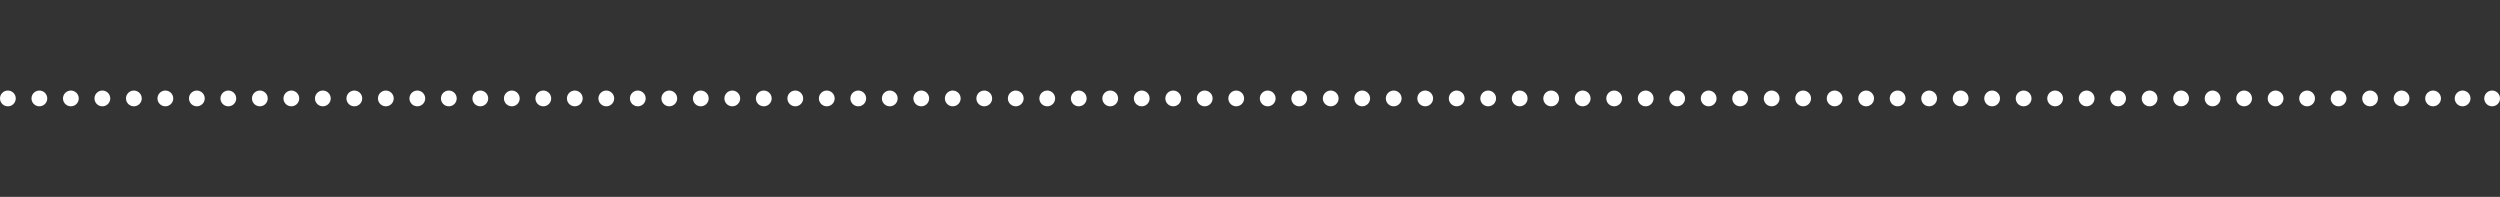 <svg xmlns="http://www.w3.org/2000/svg" viewBox="0 0 1270 100">
<rect x="0" y="0" width="1270" height="100" fill="#333333" stroke="none"/>
<style>
line{stroke:#ffffff;stroke-width:8px;stroke-linecap:round}
</style>
<line x1="4" y1="50" x2="4" y2="50">
<animate attributeName="y1" calcMode="spline" values="45;4;49;40" times="0;0.33;0.66;1" dur="0.568s" keySplines="0.5 0 0.5 1;0.5 0 0.5 1;0.5 0 0.5 1" repeatCount="indefinite" begin="0s"></animate>
<animate attributeName="y2" calcMode="spline" values="55;96;51;60" times="0;0.33;0.66;1" dur="0.568s" keySplines="0.5 0 0.5 1;0.5 0 0.5 1;0.5 0 0.5 1" repeatCount="indefinite" begin="0s"></animate>
</line>
<line x1="20" y1="50" x2="20" y2="50">
<animate attributeName="y1" calcMode="spline" values="45;4;49;40" times="0;0.33;0.66;1" dur="0.568s" keySplines="0.5 0 0.5 1;0.5 0 0.5 1;0.5 0 0.5 1" repeatCount="indefinite" begin="-0.276s"></animate>
<animate attributeName="y2" calcMode="spline" values="55;96;51;60" times="0;0.33;0.66;1" dur="0.568s" keySplines="0.5 0 0.5 1;0.5 0 0.5 1;0.5 0 0.5 1" repeatCount="indefinite" begin="-0.276s"></animate>
</line>
<line x1="36" y1="50" x2="36" y2="50">
<animate attributeName="y1" calcMode="spline" values="45;4;49;40" times="0;0.33;0.66;1" dur="0.568s" keySplines="0.5 0 0.5 1;0.5 0 0.5 1;0.5 0 0.5 1" repeatCount="indefinite" begin="-0.318s"></animate>
<animate attributeName="y2" calcMode="spline" values="55;96;51;60" times="0;0.33;0.66;1" dur="0.568s" keySplines="0.5 0 0.5 1;0.5 0 0.5 1;0.5 0 0.5 1" repeatCount="indefinite" begin="-0.318s"></animate>
</line>
<line x1="52" y1="50" x2="52" y2="50">
<animate attributeName="y1" calcMode="spline" values="45;4;49;40" times="0;0.33;0.66;1" dur="0.568s" keySplines="0.5 0 0.5 1;0.5 0 0.5 1;0.5 0 0.5 1" repeatCount="indefinite" begin="-0.51s"></animate>
<animate attributeName="y2" calcMode="spline" values="55;96;51;60" times="0;0.33;0.66;1" dur="0.568s" keySplines="0.5 0 0.5 1;0.5 0 0.5 1;0.5 0 0.5 1" repeatCount="indefinite" begin="-0.51s"></animate>
</line>
<line x1="68" y1="50" x2="68" y2="50">
<animate attributeName="y1" calcMode="spline" values="45;4;49;40" times="0;0.33;0.66;1" dur="0.568s" keySplines="0.5 0 0.5 1;0.5 0 0.5 1;0.5 0 0.5 1" repeatCount="indefinite" begin="-0.159s"></animate>
<animate attributeName="y2" calcMode="spline" values="55;96;51;60" times="0;0.33;0.66;1" dur="0.568s" keySplines="0.5 0 0.5 1;0.5 0 0.5 1;0.5 0 0.5 1" repeatCount="indefinite" begin="-0.159s"></animate>
</line>
<line x1="84" y1="50" x2="84" y2="50">
<animate attributeName="y1" calcMode="spline" values="45;4;49;40" times="0;0.33;0.66;1" dur="0.568s" keySplines="0.5 0 0.5 1;0.5 0 0.5 1;0.5 0 0.5 1" repeatCount="indefinite" begin="-0.551s"></animate>
<animate attributeName="y2" calcMode="spline" values="55;96;51;60" times="0;0.33;0.66;1" dur="0.568s" keySplines="0.5 0 0.5 1;0.5 0 0.5 1;0.5 0 0.5 1" repeatCount="indefinite" begin="-0.551s"></animate>
</line>
<line x1="100" y1="50" x2="100" y2="50">
<animate attributeName="y1" calcMode="spline" values="45;4;49;40" times="0;0.33;0.66;1" dur="0.568s" keySplines="0.5 0 0.5 1;0.5 0 0.5 1;0.5 0 0.5 1" repeatCount="indefinite" begin="-0.476s"></animate>
<animate attributeName="y2" calcMode="spline" values="55;96;51;60" times="0;0.33;0.66;1" dur="0.568s" keySplines="0.5 0 0.5 1;0.5 0 0.5 1;0.5 0 0.5 1" repeatCount="indefinite" begin="-0.476s"></animate>
</line>
<line x1="116" y1="50" x2="116" y2="50">
<animate attributeName="y1" calcMode="spline" values="45;4;49;40" times="0;0.33;0.66;1" dur="0.568s" keySplines="0.5 0 0.5 1;0.5 0 0.5 1;0.5 0 0.5 1" repeatCount="indefinite" begin="-0.175s"></animate>
<animate attributeName="y2" calcMode="spline" values="55;96;51;60" times="0;0.33;0.66;1" dur="0.568s" keySplines="0.5 0 0.5 1;0.5 0 0.5 1;0.5 0 0.5 1" repeatCount="indefinite" begin="-0.175s"></animate>
</line>
<line x1="132" y1="50" x2="132" y2="50">
<animate attributeName="y1" calcMode="spline" values="45;4;49;40" times="0;0.33;0.66;1" dur="0.568s" keySplines="0.5 0 0.5 1;0.5 0 0.5 1;0.5 0 0.5 1" repeatCount="indefinite" begin="-0.468s"></animate>
<animate attributeName="y2" calcMode="spline" values="55;96;51;60" times="0;0.33;0.66;1" dur="0.568s" keySplines="0.5 0 0.5 1;0.5 0 0.5 1;0.5 0 0.5 1" repeatCount="indefinite" begin="-0.468s"></animate>
</line>
<line x1="148" y1="50" x2="148" y2="50">
<animate attributeName="y1" calcMode="spline" values="45;4;49;40" times="0;0.33;0.66;1" dur="0.568s" keySplines="0.5 0 0.5 1;0.5 0 0.5 1;0.5 0 0.5 1" repeatCount="indefinite" begin="-0.175s"></animate>
<animate attributeName="y2" calcMode="spline" values="55;96;51;60" times="0;0.33;0.66;1" dur="0.568s" keySplines="0.5 0 0.5 1;0.5 0 0.5 1;0.5 0 0.5 1" repeatCount="indefinite" begin="-0.175s"></animate>
</line>
<line x1="164" y1="50" x2="164" y2="50">
<animate attributeName="y1" calcMode="spline" values="45;4;49;40" times="0;0.33;0.66;1" dur="0.568s" keySplines="0.5 0 0.5 1;0.5 0 0.5 1;0.5 0 0.5 1" repeatCount="indefinite" begin="-0.301s"></animate>
<animate attributeName="y2" calcMode="spline" values="55;96;51;60" times="0;0.33;0.66;1" dur="0.568s" keySplines="0.5 0 0.5 1;0.5 0 0.5 1;0.5 0 0.5 1" repeatCount="indefinite" begin="-0.301s"></animate>
</line>
<line x1="180" y1="50" x2="180" y2="50">
<animate attributeName="y1" calcMode="spline" values="45;4;49;40" times="0;0.33;0.66;1" dur="0.568s" keySplines="0.5 0 0.5 1;0.5 0 0.5 1;0.5 0 0.5 1" repeatCount="indefinite" begin="-0.134s"></animate>
<animate attributeName="y2" calcMode="spline" values="55;96;51;60" times="0;0.33;0.66;1" dur="0.568s" keySplines="0.5 0 0.5 1;0.5 0 0.5 1;0.5 0 0.5 1" repeatCount="indefinite" begin="-0.134s"></animate>
</line>
<line x1="196" y1="50" x2="196" y2="50">
<animate attributeName="y1" calcMode="spline" values="45;4;49;40" times="0;0.33;0.66;1" dur="0.568s" keySplines="0.5 0 0.5 1;0.5 0 0.5 1;0.5 0 0.5 1" repeatCount="indefinite" begin="-0.267s"></animate>
<animate attributeName="y2" calcMode="spline" values="55;96;51;60" times="0;0.33;0.66;1" dur="0.568s" keySplines="0.5 0 0.5 1;0.5 0 0.5 1;0.5 0 0.5 1" repeatCount="indefinite" begin="-0.267s"></animate>
</line>
<line x1="212" y1="50" x2="212" y2="50">
<animate attributeName="y1" calcMode="spline" values="45;4;49;40" times="0;0.33;0.66;1" dur="0.568s" keySplines="0.5 0 0.5 1;0.5 0 0.5 1;0.5 0 0.5 1" repeatCount="indefinite" begin="-0.443s"></animate>
<animate attributeName="y2" calcMode="spline" values="55;96;51;60" times="0;0.33;0.66;1" dur="0.568s" keySplines="0.5 0 0.5 1;0.5 0 0.5 1;0.5 0 0.5 1" repeatCount="indefinite" begin="-0.443s"></animate>
</line>
<line x1="228" y1="50" x2="228" y2="50">
<animate attributeName="y1" calcMode="spline" values="45;4;49;40" times="0;0.33;0.66;1" dur="0.568s" keySplines="0.5 0 0.5 1;0.5 0 0.5 1;0.5 0 0.5 1" repeatCount="indefinite" begin="-0.501s"></animate>
<animate attributeName="y2" calcMode="spline" values="55;96;51;60" times="0;0.33;0.66;1" dur="0.568s" keySplines="0.5 0 0.5 1;0.5 0 0.5 1;0.5 0 0.5 1" repeatCount="indefinite" begin="-0.501s"></animate>
</line>
<line x1="244" y1="50" x2="244" y2="50">
<animate attributeName="y1" calcMode="spline" values="45;4;49;40" times="0;0.33;0.66;1" dur="0.568s" keySplines="0.5 0 0.5 1;0.5 0 0.5 1;0.5 0 0.5 1" repeatCount="indefinite" begin="-0.426s"></animate>
<animate attributeName="y2" calcMode="spline" values="55;96;51;60" times="0;0.33;0.66;1" dur="0.568s" keySplines="0.5 0 0.5 1;0.5 0 0.5 1;0.5 0 0.5 1" repeatCount="indefinite" begin="-0.426s"></animate>
</line>
<line x1="260" y1="50" x2="260" y2="50">
<animate attributeName="y1" calcMode="spline" values="45;4;49;40" times="0;0.33;0.66;1" dur="0.568s" keySplines="0.5 0 0.5 1;0.5 0 0.5 1;0.5 0 0.5 1" repeatCount="indefinite" begin="-0.117s"></animate>
<animate attributeName="y2" calcMode="spline" values="55;96;51;60" times="0;0.33;0.66;1" dur="0.568s" keySplines="0.5 0 0.5 1;0.5 0 0.5 1;0.5 0 0.5 1" repeatCount="indefinite" begin="-0.117s"></animate>
</line>
<line x1="276" y1="50" x2="276" y2="50">
<animate attributeName="y1" calcMode="spline" values="45;4;49;40" times="0;0.33;0.66;1" dur="0.568s" keySplines="0.5 0 0.5 1;0.5 0 0.5 1;0.5 0 0.5 1" repeatCount="indefinite" begin="-0.309s"></animate>
<animate attributeName="y2" calcMode="spline" values="55;96;51;60" times="0;0.33;0.66;1" dur="0.568s" keySplines="0.5 0 0.5 1;0.5 0 0.5 1;0.5 0 0.5 1" repeatCount="indefinite" begin="-0.309s"></animate>
</line>
<line x1="292" y1="50" x2="292" y2="50">
 <animate attributeName="y1" calcMode="spline" values="45;4;49;40" times="0;0.33;0.66;1" dur="0.568s" keySplines="0.5 0 0.5 1;0.5 0 0.5 1;0.5 0 0.5 1" repeatCount="indefinite" begin="-0.384s"></animate>
<animate attributeName="y2" calcMode="spline" values="55;96;51;60" times="0;0.33;0.66;1" dur="0.568s" keySplines="0.5 0 0.5 1;0.5 0 0.5 1;0.5 0 0.5 1" repeatCount="indefinite" begin="-0.384s"></animate>
</line>
<line x1="308" y1="50" x2="308" y2="50">
<animate attributeName="y1" calcMode="spline" values="45;4;49;40" times="0;0.33;0.66;1" dur="0.568s" keySplines="0.5 0 0.5 1;0.5 0 0.5 1;0.5 0 0.5 1" repeatCount="indefinite" begin="-0.259s"></animate>
<animate attributeName="y2" calcMode="spline" values="55;96;51;60" times="0;0.33;0.66;1" dur="0.568s" keySplines="0.5 0 0.5 1;0.5 0 0.5 1;0.5 0 0.5 1" repeatCount="indefinite" begin="-0.259s"></animate>
</line>
<line x1="324" y1="50" x2="324" y2="50">
<animate attributeName="y1" calcMode="spline" values="45;4;49;40" times="0;0.33;0.66;1" dur="0.568s" keySplines="0.5 0 0.5 1;0.5 0 0.5 1;0.5 0 0.5 1" repeatCount="indefinite" begin="-0.05s"></animate>
<animate attributeName="y2" calcMode="spline" values="55;96;51;60" times="0;0.33;0.66;1" dur="0.568s" keySplines="0.5 0 0.5 1;0.5 0 0.5 1;0.5 0 0.5 1" repeatCount="indefinite" begin="-0.05s"></animate>
</line>
<line x1="340" y1="50" x2="340" y2="50">
<animate attributeName="y1" calcMode="spline" values="45;4;49;40" times="0;0.33;0.66;1" dur="0.568s" keySplines="0.5 0 0.5 1;0.5 0 0.5 1;0.5 0 0.5 1" repeatCount="indefinite" begin="-0.033s"></animate>
<animate attributeName="y2" calcMode="spline" values="55;96;51;60" times="0;0.33;0.66;1" dur="0.568s" keySplines="0.5 0 0.5 1;0.5 0 0.5 1;0.5 0 0.5 1" repeatCount="indefinite" begin="-0.033s"></animate>
</line>
<line x1="356" y1="50" x2="356" y2="50">
<animate attributeName="y1" calcMode="spline" values="45;4;49;40" times="0;0.33;0.66;1" dur="0.568s" keySplines="0.5 0 0.5 1;0.5 0 0.5 1;0.5 0 0.5 1" repeatCount="indefinite" begin="-0.251s"></animate>
<animate attributeName="y2" calcMode="spline" values="55;96;51;60" times="0;0.33;0.66;1" dur="0.568s" keySplines="0.5 0 0.5 1;0.5 0 0.5 1;0.5 0 0.5 1" repeatCount="indefinite" begin="-0.251s"></animate>
</line>
<line x1="372" y1="50" x2="372" y2="50">
<animate attributeName="y1" calcMode="spline" values="45;4;49;40" times="0;0.33;0.66;1" dur="0.568s" keySplines="0.5 0 0.5 1;0.5 0 0.5 1;0.5 0 0.5 1" repeatCount="indefinite" begin="-0.284s"></animate>
<animate attributeName="y2" calcMode="spline" values="55;96;51;60" times="0;0.33;0.66;1" dur="0.568s" keySplines="0.5 0 0.5 1;0.5 0 0.5 1;0.5 0 0.5 1" repeatCount="indefinite" begin="-0.284s"></animate>
</line>
<line x1="388" y1="50" x2="388" y2="50">
<animate attributeName="y1" calcMode="spline" values="45;4;49;40" times="0;0.33;0.66;1" dur="0.568s" keySplines="0.5 0 0.5 1;0.5 0 0.5 1;0.5 0 0.5 1" repeatCount="indefinite" begin="-0.209s"></animate>
<animate attributeName="y2" calcMode="spline" values="55;96;51;60" times="0;0.33;0.66;1" dur="0.568s" keySplines="0.5 0 0.5 1;0.5 0 0.5 1;0.5 0 0.5 1" repeatCount="indefinite" begin="-0.209s"></animate>
</line>
<line x1="404" y1="50" x2="404" y2="50">
<animate attributeName="y1" calcMode="spline" values="45;4;49;40" times="0;0.33;0.66;1" dur="0.568s" keySplines="0.5 0 0.5 1;0.5 0 0.5 1;0.5 0 0.5 1" repeatCount="indefinite" begin="-0.184s"></animate>
<animate attributeName="y2" calcMode="spline" values="55;96;51;60" times="0;0.33;0.66;1" dur="0.568s" keySplines="0.5 0 0.5 1;0.5 0 0.5 1;0.5 0 0.5 1" repeatCount="indefinite" begin="-0.184s"></animate>
</line>
<line x1="420" y1="50" x2="420" y2="50">
<animate attributeName="y1" calcMode="spline" values="45;4;49;40" times="0;0.33;0.66;1" dur="0.568s" keySplines="0.5 0 0.5 1;0.5 0 0.5 1;0.5 0 0.5 1" repeatCount="indefinite" begin="-0.1s"></animate>
<animate attributeName="y2" calcMode="spline" values="55;96;51;60" times="0;0.33;0.66;1" dur="0.568s" keySplines="0.5 0 0.5 1;0.5 0 0.5 1;0.5 0 0.5 1" repeatCount="indefinite" begin="-0.1s"></animate>
</line>
<line x1="436" y1="50" x2="436" y2="50">
<animate attributeName="y1" calcMode="spline" values="45;4;49;40" times="0;0.33;0.66;1" dur="0.568s" keySplines="0.5 0 0.5 1;0.5 0 0.5 1;0.5 0 0.5 1" repeatCount="indefinite" begin="-0.526s"></animate>
<animate attributeName="y2" calcMode="spline" values="55;96;51;60" times="0;0.33;0.66;1" dur="0.568s" keySplines="0.5 0 0.5 1;0.5 0 0.5 1;0.5 0 0.5 1" repeatCount="indefinite" begin="-0.526s"></animate>
</line>
<line x1="452" y1="50" x2="452" y2="50">
<animate attributeName="y1" calcMode="spline" values="45;4;49;40" times="0;0.33;0.66;1" dur="0.568s" keySplines="0.5 0 0.5 1;0.5 0 0.5 1;0.5 0 0.5 1" repeatCount="indefinite" begin="-0.125s"></animate>
<animate attributeName="y2" calcMode="spline" values="55;96;51;60" times="0;0.33;0.66;1" dur="0.568s" keySplines="0.5 0 0.5 1;0.5 0 0.5 1;0.5 0 0.5 1" repeatCount="indefinite" begin="-0.125s"></animate>
</line>
<line x1="468" y1="50" x2="468" y2="50">
<animate attributeName="y1" calcMode="spline" values="45;4;49;40" times="0;0.33;0.66;1" dur="0.568s" keySplines="0.5 0 0.5 1;0.5 0 0.5 1;0.5 0 0.5 1" repeatCount="indefinite" begin="-0.217s"></animate>
<animate attributeName="y2" calcMode="spline" values="55;96;51;60" times="0;0.33;0.66;1" dur="0.568s" keySplines="0.5 0 0.5 1;0.5 0 0.5 1;0.5 0 0.5 1" repeatCount="indefinite" begin="-0.217s"></animate>
</line>
<line x1="484" y1="50" x2="484" y2="50">
<animate attributeName="y1" calcMode="spline" values="45;4;49;40" times="0;0.33;0.66;1" dur="0.568s" keySplines="0.5 0 0.5 1;0.5 0 0.5 1;0.5 0 0.5 1" repeatCount="indefinite" begin="-0.201s"></animate>
<animate attributeName="y2" calcMode="spline" values="55;96;51;60" times="0;0.33;0.66;1" dur="0.568s" keySplines="0.5 0 0.5 1;0.5 0 0.5 1;0.5 0 0.5 1" repeatCount="indefinite" begin="-0.201s"></animate>
</line>
<line x1="500" y1="50" x2="500" y2="50">
<animate attributeName="y1" calcMode="spline" values="45;4;49;40" times="0;0.33;0.66;1" dur="0.568s" keySplines="0.5 0 0.5 1;0.5 0 0.5 1;0.5 0 0.5 1" repeatCount="indefinite" begin="-0.109s"></animate>
<animate attributeName="y2" calcMode="spline" values="55;96;51;60" times="0;0.33;0.66;1" dur="0.568s" keySplines="0.5 0 0.5 1;0.5 0 0.5 1;0.5 0 0.5 1" repeatCount="indefinite" begin="-0.109s"></animate>
</line>
<line x1="516" y1="50" x2="516" y2="50">
<animate attributeName="y1" calcMode="spline" values="45;4;49;40" times="0;0.33;0.66;1" dur="0.568s" keySplines="0.5 0 0.5 1;0.5 0 0.5 1;0.5 0 0.5 1" repeatCount="indefinite" begin="-0.242s"></animate>
<animate attributeName="y2" calcMode="spline" values="55;96;51;60" times="0;0.33;0.66;1" dur="0.568s" keySplines="0.5 0 0.5 1;0.5 0 0.5 1;0.5 0 0.5 1" repeatCount="indefinite" begin="-0.242s"></animate>
</line>
<line x1="532" y1="50" x2="532" y2="50">
<animate attributeName="y1" calcMode="spline" values="45;4;49;40" times="0;0.33;0.66;1" dur="0.568s" keySplines="0.5 0 0.5 1;0.5 0 0.5 1;0.5 0 0.5 1" repeatCount="indefinite" begin="-0.058s"></animate>
<animate attributeName="y2" calcMode="spline" values="55;96;51;60" times="0;0.33;0.66;1" dur="0.568s" keySplines="0.5 0 0.5 1;0.5 0 0.5 1;0.5 0 0.5 1" repeatCount="indefinite" begin="-0.058s"></animate>
</line>
<line x1="548" y1="50" x2="548" y2="50">
<animate attributeName="y1" calcMode="spline" values="45;4;49;40" times="0;0.33;0.66;1" dur="0.568s" keySplines="0.5 0 0.5 1;0.5 0 0.5 1;0.5 0 0.5 1" repeatCount="indefinite" begin="0s"></animate>
<animate attributeName="y2" calcMode="spline" values="55;96;51;60" times="0;0.33;0.66;1" dur="0.568s" keySplines="0.5 0 0.5 1;0.5 0 0.5 1;0.5 0 0.5 1" repeatCount="indefinite" begin="0s"></animate>
</line>
<line x1="564" y1="50" x2="564" y2="50">
<animate attributeName="y1" calcMode="spline" values="45;4;49;40" times="0;0.33;0.66;1" dur="0.568s" keySplines="0.5 0 0.5 1;0.5 0 0.5 1;0.5 0 0.5 1" repeatCount="indefinite" begin="-0.276s"></animate>
<animate attributeName="y2" calcMode="spline" values="55;96;51;60" times="0;0.33;0.66;1" dur="0.568s" keySplines="0.5 0 0.5 1;0.5 0 0.5 1;0.5 0 0.5 1" repeatCount="indefinite" begin="-0.276s"></animate>
</line>
<line x1="580" y1="50" x2="580" y2="50">
<animate attributeName="y1" calcMode="spline" values="45;4;49;40" times="0;0.33;0.66;1" dur="0.568s" keySplines="0.5 0 0.5 1;0.5 0 0.5 1;0.5 0 0.5 1" repeatCount="indefinite" begin="-0.318s"></animate>
<animate attributeName="y2" calcMode="spline" values="55;96;51;60" times="0;0.33;0.66;1" dur="0.568s" keySplines="0.5 0 0.5 1;0.5 0 0.5 1;0.5 0 0.5 1" repeatCount="indefinite" begin="-0.318s"></animate>
</line>
<line x1="596" y1="50" x2="596" y2="50">
 <animate attributeName="y1" calcMode="spline" values="45;4;49;40" times="0;0.33;0.66;1" dur="0.568s" keySplines="0.5 0 0.5 1;0.5 0 0.5 1;0.5 0 0.5 1" repeatCount="indefinite" begin="-0.51s"></animate>
<animate attributeName="y2" calcMode="spline" values="55;96;51;60" times="0;0.33;0.66;1" dur="0.568s" keySplines="0.5 0 0.5 1;0.5 0 0.5 1;0.5 0 0.5 1" repeatCount="indefinite" begin="-0.51s"></animate>
</line>
<line x1="612" y1="50" x2="612" y2="50">
<animate attributeName="y1" calcMode="spline" values="45;4;49;40" times="0;0.33;0.66;1" dur="0.568s" keySplines="0.5 0 0.5 1;0.5 0 0.5 1;0.5 0 0.5 1" repeatCount="indefinite" begin="-0.56s"></animate>
<animate attributeName="y2" calcMode="spline" values="55;96;51;60" times="0;0.33;0.66;1" dur="0.568s" keySplines="0.5 0 0.5 1;0.5 0 0.5 1;0.5 0 0.5 1" repeatCount="indefinite" begin="-0.56s"></animate>
</line>
<line x1="628" y1="50" x2="628" y2="50">
<animate attributeName="y1" calcMode="spline" values="45;4;49;40" times="0;0.33;0.66;1" dur="0.568s" keySplines="0.5 0 0.5 1;0.5 0 0.5 1;0.5 0 0.5 1" repeatCount="indefinite" begin="-0.159s"></animate>
<animate attributeName="y2" calcMode="spline" values="55;96;51;60" times="0;0.33;0.66;1" dur="0.568s" keySplines="0.5 0 0.5 1;0.5 0 0.5 1;0.5 0 0.5 1" repeatCount="indefinite" begin="-0.159s"></animate>
</line>
<line x1="644" y1="50" x2="644" y2="50">
<animate attributeName="y1" calcMode="spline" values="45;4;49;40" times="0;0.33;0.66;1" dur="0.568s" keySplines="0.5 0 0.5 1;0.5 0 0.5 1;0.5 0 0.5 1" repeatCount="indefinite" begin="-0.551s"></animate>
<animate attributeName="y2" calcMode="spline" values="55;96;51;60" times="0;0.33;0.66;1" dur="0.568s" keySplines="0.5 0 0.5 1;0.5 0 0.5 1;0.5 0 0.5 1" repeatCount="indefinite" begin="-0.551s"></animate>
</line>
<line x1="660" y1="50" x2="660" y2="50">
<animate attributeName="y1" calcMode="spline" values="45;4;49;40" times="0;0.33;0.66;1" dur="0.568s" keySplines="0.5 0 0.5 1;0.5 0 0.5 1;0.5 0 0.5 1" repeatCount="indefinite" begin="-0.476s"></animate>
<animate attributeName="y2" calcMode="spline" values="55;96;51;60" times="0;0.33;0.66;1" dur="0.568s" keySplines="0.5 0 0.5 1;0.5 0 0.5 1;0.5 0 0.5 1" repeatCount="indefinite" begin="-0.476s"></animate>
</line>
<line x1="676" y1="50" x2="676" y2="50">
<animate attributeName="y1" calcMode="spline" values="45;4;49;40" times="0;0.33;0.66;1" dur="0.568s" keySplines="0.5 0 0.5 1;0.5 0 0.5 1;0.5 0 0.5 1" repeatCount="indefinite" begin="-0.485s"></animate>
<animate attributeName="y2" calcMode="spline" values="55;96;51;60" times="0;0.33;0.66;1" dur="0.568s" keySplines="0.5 0 0.5 1;0.5 0 0.5 1;0.5 0 0.5 1" repeatCount="indefinite" begin="-0.485s"></animate>
</line>
<line x1="692" y1="50" x2="692" y2="50">
<animate attributeName="y1" calcMode="spline" values="45;4;49;40" times="0;0.33;0.66;1" dur="0.568s" keySplines="0.5 0 0.5 1;0.5 0 0.5 1;0.5 0 0.5 1" repeatCount="indefinite" begin="-0.468s"></animate>
<animate attributeName="y2" calcMode="spline" values="55;96;51;60" times="0;0.33;0.66;1" dur="0.568s" keySplines="0.5 0 0.5 1;0.5 0 0.5 1;0.5 0 0.5 1" repeatCount="indefinite" begin="-0.468s"></animate>
</line>
<line x1="708" y1="50" x2="708" y2="50">
<animate attributeName="y1" calcMode="spline" values="45;4;49;40" times="0;0.33;0.66;1" dur="0.568s" keySplines="0.5 0 0.5 1;0.5 0 0.5 1;0.5 0 0.5 1" repeatCount="indefinite" begin="-0.301s"></animate>
<animate attributeName="y2" calcMode="spline" values="55;96;51;60" times="0;0.33;0.66;1" dur="0.568s" keySplines="0.5 0 0.5 1;0.5 0 0.5 1;0.5 0 0.5 1" repeatCount="indefinite" begin="-0.301s"></animate>
</line>
<line x1="724" y1="50" x2="724" y2="50">
<animate attributeName="y1" calcMode="spline" values="45;4;49;40" times="0;0.33;0.66;1" dur="0.568s" keySplines="0.5 0 0.5 1;0.5 0 0.5 1;0.5 0 0.5 1" repeatCount="indefinite" begin="-0.134s"></animate>
<animate attributeName="y2" calcMode="spline" values="55;96;51;60" times="0;0.33;0.66;1" dur="0.568s" keySplines="0.5 0 0.5 1;0.5 0 0.5 1;0.5 0 0.5 1" repeatCount="indefinite" begin="-0.134s"></animate>
</line>
<line x1="740" y1="50" x2="740" y2="50">
<animate attributeName="y1" calcMode="spline" values="45;4;49;40" times="0;0.33;0.66;1" dur="0.568s" keySplines="0.5 0 0.5 1;0.5 0 0.5 1;0.5 0 0.5 1" repeatCount="indefinite" begin="-0.267s"></animate>
<animate attributeName="y2" calcMode="spline" values="55;96;51;60" times="0;0.33;0.66;1" dur="0.568s" keySplines="0.5 0 0.5 1;0.5 0 0.5 1;0.5 0 0.5 1" repeatCount="indefinite" begin="-0.267s"></animate>
</line>
<line x1="756" y1="50" x2="756" y2="50">
<animate attributeName="y1" calcMode="spline" values="45;4;49;40" times="0;0.33;0.66;1" dur="0.568s" keySplines="0.5 0 0.5 1;0.5 0 0.5 1;0.5 0 0.5 1" repeatCount="indefinite" begin="-0.443s"></animate>
<animate attributeName="y2" calcMode="spline" values="55;96;51;60" times="0;0.33;0.66;1" dur="0.568s" keySplines="0.5 0 0.5 1;0.5 0 0.5 1;0.5 0 0.5 1" repeatCount="indefinite" begin="-0.443s"></animate>
</line>
<line x1="772" y1="50" x2="772" y2="50">
<animate attributeName="y1" calcMode="spline" values="45;4;49;40" times="0;0.33;0.66;1" dur="0.568s" keySplines="0.5 0 0.5 1;0.5 0 0.5 1;0.5 0 0.5 1" repeatCount="indefinite" begin="-0.501s"></animate>
<animate attributeName="y2" calcMode="spline" values="55;96;51;60" times="0;0.33;0.66;1" dur="0.568s" keySplines="0.5 0 0.5 1;0.5 0 0.5 1;0.5 0 0.5 1" repeatCount="indefinite" begin="-0.501s"></animate>
</line>
<line x1="788" y1="50" x2="788" y2="50">
<animate attributeName="y1" calcMode="spline" values="45;4;49;40" times="0;0.33;0.66;1" dur="0.568s" keySplines="0.5 0 0.5 1;0.5 0 0.5 1;0.5 0 0.5 1" repeatCount="indefinite" begin="-0.426s"></animate>
<animate attributeName="y2" calcMode="spline" values="55;96;51;60" times="0;0.33;0.66;1" dur="0.568s" keySplines="0.5 0 0.5 1;0.5 0 0.5 1;0.5 0 0.5 1" repeatCount="indefinite" begin="-0.426s"></animate>
</line>
<line x1="804" y1="50" x2="804" y2="50">
<animate attributeName="y1" calcMode="spline" values="45;4;49;40" times="0;0.33;0.66;1" dur="0.568s" keySplines="0.5 0 0.5 1;0.5 0 0.5 1;0.5 0 0.5 1" repeatCount="indefinite" begin="-0.117s"></animate>
<animate attributeName="y2" calcMode="spline" values="55;96;51;60" times="0;0.33;0.66;1" dur="0.568s" keySplines="0.5 0 0.5 1;0.5 0 0.5 1;0.5 0 0.5 1" repeatCount="indefinite" begin="-0.117s"></animate>
</line>
<line x1="820" y1="50" x2="820" y2="50">
<animate attributeName="y1" calcMode="spline" values="45;4;49;40" times="0;0.33;0.66;1" dur="0.568s" keySplines="0.5 0 0.5 1;0.5 0 0.5 1;0.5 0 0.5 1" repeatCount="indefinite" begin="-0.309s"></animate>
<animate attributeName="y2" calcMode="spline" values="55;96;51;60" times="0;0.33;0.66;1" dur="0.568s" keySplines="0.5 0 0.5 1;0.5 0 0.5 1;0.5 0 0.5 1" repeatCount="indefinite" begin="-0.309s"></animate>
</line>
<line x1="836" y1="50" x2="836" y2="50">
<animate attributeName="y1" calcMode="spline" values="45;4;49;40" times="0;0.33;0.66;1" dur="0.568s" keySplines="0.5 0 0.5 1;0.5 0 0.5 1;0.5 0 0.5 1" repeatCount="indefinite" begin="-0.384s"></animate>
<animate attributeName="y2" calcMode="spline" values="55;96;51;60" times="0;0.33;0.66;1" dur="0.568s" keySplines="0.5 0 0.5 1;0.5 0 0.5 1;0.5 0 0.5 1" repeatCount="indefinite" begin="-0.384s"></animate>
</line>
<line x1="852" y1="50" x2="852" y2="50">
<animate attributeName="y1" calcMode="spline" values="45;4;49;40" times="0;0.33;0.66;1" dur="0.568s" keySplines="0.5 0 0.5 1;0.5 0 0.5 1;0.5 0 0.5 1" repeatCount="indefinite" begin="-0.259s"></animate>
<animate attributeName="y2" calcMode="spline" values="55;96;51;60" times="0;0.33;0.66;1" dur="0.568s" keySplines="0.5 0 0.5 1;0.5 0 0.5 1;0.5 0 0.5 1" repeatCount="indefinite" begin="-0.259s"></animate>
</line>
<line x1="868" y1="50" x2="868" y2="50">
<animate attributeName="y1" calcMode="spline" values="45;4;49;40" times="0;0.33;0.66;1" dur="0.568s" keySplines="0.5 0 0.5 1;0.5 0 0.5 1;0.5 0 0.5 1" repeatCount="indefinite" begin="-0.05s"></animate>
<animate attributeName="y2" calcMode="spline" values="55;96;51;60" times="0;0.33;0.66;1" dur="0.568s" keySplines="0.5 0 0.5 1;0.5 0 0.5 1;0.5 0 0.5 1" repeatCount="indefinite" begin="-0.05s"></animate>
</line>
<line x1="884" y1="50" x2="884" y2="50">
<animate attributeName="y1" calcMode="spline" values="45;4;49;40" times="0;0.33;0.66;1" dur="0.568s" keySplines="0.5 0 0.5 1;0.5 0 0.5 1;0.5 0 0.5 1" repeatCount="indefinite" begin="-0.033s"></animate>
<animate attributeName="y2" calcMode="spline" values="55;96;51;60" times="0;0.33;0.66;1" dur="0.568s" keySplines="0.5 0 0.5 1;0.5 0 0.5 1;0.5 0 0.5 1" repeatCount="indefinite" begin="-0.033s"></animate>
</line>
<line x1="900" y1="50" x2="900" y2="50">
<animate attributeName="y1" calcMode="spline" values="45;4;49;40" times="0;0.33;0.66;1" dur="0.568s" keySplines="0.5 0 0.5 1;0.5 0 0.5 1;0.5 0 0.5 1" repeatCount="indefinite" begin="-0.251s"></animate>
<animate attributeName="y2" calcMode="spline" values="55;96;51;60" times="0;0.33;0.66;1" dur="0.568s" keySplines="0.5 0 0.5 1;0.5 0 0.5 1;0.5 0 0.5 1" repeatCount="indefinite" begin="-0.251s"></animate>
</line>
<line x1="916" y1="50" x2="916" y2="50">
<animate attributeName="y1" calcMode="spline" values="45;4;49;40" times="0;0.33;0.66;1" dur="0.568s" keySplines="0.5 0 0.5 1;0.5 0 0.5 1;0.5 0 0.5 1" repeatCount="indefinite" begin="-0.284s"></animate>
<animate attributeName="y2" calcMode="spline" values="55;96;51;60" times="0;0.33;0.66;1" dur="0.568s" keySplines="0.5 0 0.5 1;0.5 0 0.5 1;0.5 0 0.5 1" repeatCount="indefinite" begin="-0.284s"></animate>
</line>
<line x1="932" y1="50" x2="932" y2="50">
<animate attributeName="y1" calcMode="spline" values="45;4;49;40" times="0;0.33;0.66;1" dur="0.568s" keySplines="0.5 0 0.5 1;0.5 0 0.5 1;0.5 0 0.5 1" repeatCount="indefinite" begin="-0.209s"></animate>
<animate attributeName="y2" calcMode="spline" values="55;96;51;60" times="0;0.33;0.66;1" dur="0.568s" keySplines="0.5 0 0.5 1;0.5 0 0.5 1;0.5 0 0.5 1" repeatCount="indefinite" begin="-0.209s"></animate>
</line>
<line x1="948" y1="50" x2="948" y2="50">
<animate attributeName="y1" calcMode="spline" values="45;4;49;40" times="0;0.33;0.66;1" dur="0.568s" keySplines="0.5 0 0.5 1;0.5 0 0.5 1;0.5 0 0.5 1" repeatCount="indefinite" begin="-0.184s"></animate>
<animate attributeName="y2" calcMode="spline" values="55;96;51;60" times="0;0.33;0.66;1" dur="0.568s" keySplines="0.5 0 0.5 1;0.5 0 0.5 1;0.5 0 0.5 1" repeatCount="indefinite" begin="-0.184s"></animate>
</line>
<line x1="964" y1="50" x2="964" y2="50">
<animate attributeName="y1" calcMode="spline" values="45;4;49;40" times="0;0.33;0.66;1" dur="0.568s" keySplines="0.5 0 0.5 1;0.5 0 0.5 1;0.5 0 0.5 1" repeatCount="indefinite" begin="-0.1s"></animate>
<animate attributeName="y2" calcMode="spline" values="55;96;51;60" times="0;0.33;0.66;1" dur="0.568s" keySplines="0.5 0 0.5 1;0.5 0 0.5 1;0.5 0 0.5 1" repeatCount="indefinite" begin="-0.1s"></animate>
</line>
<line x1="980" y1="50" x2="980" y2="50">
<animate attributeName="y1" calcMode="spline" values="45;4;49;40" times="0;0.33;0.66;1" dur="0.568s" keySplines="0.5 0 0.5 1;0.5 0 0.5 1;0.5 0 0.5 1" repeatCount="indefinite" begin="-0.526s"></animate>
<animate attributeName="y2" calcMode="spline" values="55;96;51;60" times="0;0.33;0.66;1" dur="0.568s" keySplines="0.5 0 0.5 1;0.5 0 0.5 1;0.5 0 0.5 1" repeatCount="indefinite" begin="-0.526s"></animate>
</line>
<line x1="996" y1="50" x2="996" y2="50">
<animate attributeName="y1" calcMode="spline" values="45;4;49;40" times="0;0.33;0.66;1" dur="0.568s" keySplines="0.5 0 0.5 1;0.5 0 0.5 1;0.5 0 0.5 1" repeatCount="indefinite" begin="-0.125s"></animate>
<animate attributeName="y2" calcMode="spline" values="55;96;51;60" times="0;0.33;0.66;1" dur="0.568s" keySplines="0.5 0 0.5 1;0.5 0 0.5 1;0.5 0 0.5 1" repeatCount="indefinite" begin="-0.125s"></animate>
</line>
<line x1="1012" y1="50" x2="1012" y2="50">
<animate attributeName="y1" calcMode="spline" values="45;4;49;40" times="0;0.33;0.66;1" dur="0.568s" keySplines="0.5 0 0.5 1;0.5 0 0.5 1;0.5 0 0.5 1" repeatCount="indefinite" begin="-0.217s"></animate>
<animate attributeName="y2" calcMode="spline" values="55;96;51;60" times="0;0.33;0.66;1" dur="0.568s" keySplines="0.5 0 0.5 1;0.5 0 0.5 1;0.5 0 0.5 1" repeatCount="indefinite" begin="-0.217s"></animate>
</line>
<line x1="1028" y1="50" x2="1028" y2="50">
<animate attributeName="y1" calcMode="spline" values="45;4;49;40" times="0;0.33;0.66;1" dur="0.568s" keySplines="0.5 0 0.5 1;0.5 0 0.5 1;0.5 0 0.5 1" repeatCount="indefinite" begin="-0.201s"></animate>
<animate attributeName="y2" calcMode="spline" values="55;96;51;60" times="0;0.33;0.66;1" dur="0.568s" keySplines="0.5 0 0.5 1;0.5 0 0.5 1;0.5 0 0.5 1" repeatCount="indefinite" begin="-0.201s"></animate>
</line>
<line x1="1044" y1="50" x2="1044" y2="50">
<animate attributeName="y1" calcMode="spline" values="45;4;49;40" times="0;0.33;0.66;1" dur="0.568s" keySplines="0.5 0 0.5 1;0.5 0 0.5 1;0.5 0 0.5 1" repeatCount="indefinite" begin="-0.109s"></animate>
<animate attributeName="y2" calcMode="spline" values="55;96;51;60" times="0;0.33;0.66;1" dur="0.568s" keySplines="0.5 0 0.5 1;0.5 0 0.5 1;0.5 0 0.5 1" repeatCount="indefinite" begin="-0.109s"></animate>
</line>
<line x1="1060" y1="50" x2="1060" y2="50">
<animate attributeName="y1" calcMode="spline" values="45;4;49;40" times="0;0.33;0.66;1" dur="0.568s" keySplines="0.5 0 0.5 1;0.5 0 0.5 1;0.5 0 0.5 1" repeatCount="indefinite" begin="-0.242s"></animate>
<animate attributeName="y2" calcMode="spline" values="55;96;51;60" times="0;0.33;0.66;1" dur="0.568s" keySplines="0.5 0 0.5 1;0.5 0 0.5 1;0.5 0 0.5 1" repeatCount="indefinite" begin="-0.242s"></animate>
</line>
<line x1="1076" y1="50" x2="1076" y2="50">
<animate attributeName="y1" calcMode="spline" values="45;4;49;40" times="0;0.33;0.66;1" dur="0.568s" keySplines="0.5 0 0.5 1;0.5 0 0.5 1;0.5 0 0.5 1" repeatCount="indefinite" begin="-0.058s"></animate>
<animate attributeName="y2" calcMode="spline" values="55;96;51;60" times="0;0.33;0.66;1" dur="0.568s" keySplines="0.5 0 0.5 1;0.5 0 0.5 1;0.5 0 0.5 1" repeatCount="indefinite" begin="-0.058s"></animate>
</line>
<line x1="1092" y1="50" x2="1092" y2="50">
<animate attributeName="y1" calcMode="spline" values="45;4;49;40" times="0;0.33;0.66;1" dur="0.568s" keySplines="0.5 0 0.5 1;0.5 0 0.5 1;0.5 0 0.5 1" repeatCount="indefinite" begin="0s"></animate>
<animate attributeName="y2" calcMode="spline" values="55;96;51;60" times="0;0.33;0.66;1" dur="0.568s" keySplines="0.5 0 0.5 1;0.5 0 0.5 1;0.5 0 0.5 1" repeatCount="indefinite" begin="0s"></animate>
</line>
<line x1="1108" y1="50" x2="1108" y2="50">
<animate attributeName="y1" calcMode="spline" values="45;4;49;40" times="0;0.33;0.66;1" dur="0.568s" keySplines="0.5 0 0.5 1;0.5 0 0.5 1;0.5 0 0.5 1" repeatCount="indefinite" begin="-0.276s"></animate>
<animate attributeName="y2" calcMode="spline" values="55;96;51;60" times="0;0.33;0.66;1" dur="0.568s" keySplines="0.5 0 0.5 1;0.5 0 0.5 1;0.5 0 0.5 1" repeatCount="indefinite" begin="-0.276s"></animate>
</line>
<line x1="1124" y1="50" x2="1124" y2="50">
<animate attributeName="y1" calcMode="spline" values="45;4;49;40" times="0;0.33;0.66;1" dur="0.568s" keySplines="0.5 0 0.5 1;0.5 0 0.5 1;0.5 0 0.5 1" repeatCount="indefinite" begin="-0.318s"></animate>
<animate attributeName="y2" calcMode="spline" values="55;96;51;60" times="0;0.33;0.66;1" dur="0.568s" keySplines="0.5 0 0.5 1;0.5 0 0.5 1;0.5 0 0.5 1" repeatCount="indefinite" begin="-0.318s"></animate>
</line>
<line x1="1140" y1="50" x2="1140" y2="50">
<animate attributeName="y1" calcMode="spline" values="45;4;49;40" times="0;0.33;0.66;1" dur="0.568s" keySplines="0.5 0 0.5 1;0.5 0 0.5 1;0.5 0 0.5 1" repeatCount="indefinite" begin="-0.51s"></animate>
<animate attributeName="y2" calcMode="spline" values="55;96;51;60" times="0;0.33;0.66;1" dur="0.568s" keySplines="0.5 0 0.5 1;0.5 0 0.5 1;0.5 0 0.5 1" repeatCount="indefinite" begin="-0.51s"></animate>
</line>
<line x1="1156" y1="50" x2="1156" y2="50">
<animate attributeName="y1" calcMode="spline" values="45;4;49;40" times="0;0.33;0.66;1" dur="0.568s" keySplines="0.5 0 0.5 1;0.5 0 0.5 1;0.5 0 0.5 1" repeatCount="indefinite" begin="-0.56s"></animate>
<animate attributeName="y2" calcMode="spline" values="55;96;51;60" times="0;0.33;0.66;1" dur="0.568s" keySplines="0.5 0 0.5 1;0.5 0 0.5 1;0.5 0 0.5 1" repeatCount="indefinite" begin="-0.56s"></animate>
</line>
<line x1="1172" y1="50" x2="1172" y2="50">
<animate attributeName="y1" calcMode="spline" values="45;4;49;40" times="0;0.33;0.66;1" dur="0.568s" keySplines="0.5 0 0.5 1;0.5 0 0.5 1;0.5 0 0.5 1" repeatCount="indefinite" begin="-0.159s"></animate>
<animate attributeName="y2" calcMode="spline" values="55;96;51;60" times="0;0.33;0.66;1" dur="0.568s" keySplines="0.5 0 0.5 1;0.5 0 0.5 1;0.5 0 0.5 1" repeatCount="indefinite" begin="-0.159s"></animate>
</line>
<line x1="1188" y1="50" x2="1188" y2="50">
<animate attributeName="y1" calcMode="spline" values="45;4;49;40" times="0;0.33;0.66;1" dur="0.568s" keySplines="0.5 0 0.5 1;0.5 0 0.5 1;0.5 0 0.5 1" repeatCount="indefinite" begin="-0.551s"></animate>
<animate attributeName="y2" calcMode="spline" values="55;96;51;60" times="0;0.33;0.66;1" dur="0.568s" keySplines="0.5 0 0.5 1;0.5 0 0.5 1;0.5 0 0.5 1" repeatCount="indefinite" begin="-0.551s"></animate>
</line>
<line x1="1204" y1="50" x2="1204" y2="50">
<animate attributeName="y1" calcMode="spline" values="45;4;49;40" times="0;0.33;0.66;1" dur="0.568s" keySplines="0.5 0 0.5 1;0.5 0 0.5 1;0.5 0 0.5 1" repeatCount="indefinite" begin="-0.476s"></animate>
<animate attributeName="y2" calcMode="spline" values="55;96;51;60" times="0;0.33;0.66;1" dur="0.568s" keySplines="0.5 0 0.5 1;0.5 0 0.5 1;0.5 0 0.5 1" repeatCount="indefinite" begin="-0.476s"></animate>
</line>
<line x1="1220" y1="50" x2="1220" y2="50">
<animate attributeName="y1" calcMode="spline" values="45;4;49;40" times="0;0.33;0.66;1" dur="0.568s" keySplines="0.5 0 0.5 1;0.5 0 0.5 1;0.5 0 0.5 1" repeatCount="indefinite" begin="-0.175s"></animate>
<animate attributeName="y2" calcMode="spline" values="55;96;51;60" times="0;0.33;0.66;1" dur="0.568s" keySplines="0.5 0 0.5 1;0.5 0 0.5 1;0.5 0 0.5 1" repeatCount="indefinite" begin="-0.175s"></animate>
</line>
<line x1="1236" y1="50" x2="1236" y2="50">
<animate attributeName="y1" calcMode="spline" values="45;4;49;40" times="0;0.33;0.66;1" dur="0.568s" keySplines="0.5 0 0.5 1;0.5 0 0.5 1;0.5 0 0.5 1" repeatCount="indefinite" begin="-0.468s"></animate>
<animate attributeName="y2" calcMode="spline" values="55;96;51;60" times="0;0.33;0.66;1" dur="0.568s" keySplines="0.5 0 0.5 1;0.5 0 0.5 1;0.5 0 0.5 1" repeatCount="indefinite" begin="-0.468s"></animate>
</line>
<line x1="1251" y1="50" x2="1251" y2="50">
<animate attributeName="y1" calcMode="spline" values="45;4;49;40" times="0;0.33;0.66;1" dur="0.568s" keySplines="0.5 0 0.5 1;0.5 0 0.5 1;0.5 0 0.5 1" repeatCount="indefinite" begin="-0.175s"></animate>
<animate attributeName="y2" calcMode="spline" values="55;96;51;60" times="0;0.33;0.66;1" dur="0.568s" keySplines="0.5 0 0.5 1;0.5 0 0.5 1;0.5 0 0.5 1" repeatCount="indefinite" begin="-0.175s"></animate>
</line>
<line x1="1266" y1="50" x2="1266" y2="50">
<animate attributeName="y1" calcMode="spline" values="45;4;49;40" times="0;0.33;0.66;1" dur="0.568s" keySplines="0.5 0 0.5 1;0.5 0 0.5 1;0.5 0 0.5 1" repeatCount="indefinite" begin="-0.301s"></animate>
<animate attributeName="y2" calcMode="spline" values="55;96;51;60" times="0;0.33;0.66;1" dur="0.568s" keySplines="0.5 0 0.5 1;0.5 0 0.5 1;0.5 0 0.5 1" repeatCount="indefinite" begin="-0.301s"></animate>
</line>
</svg>
